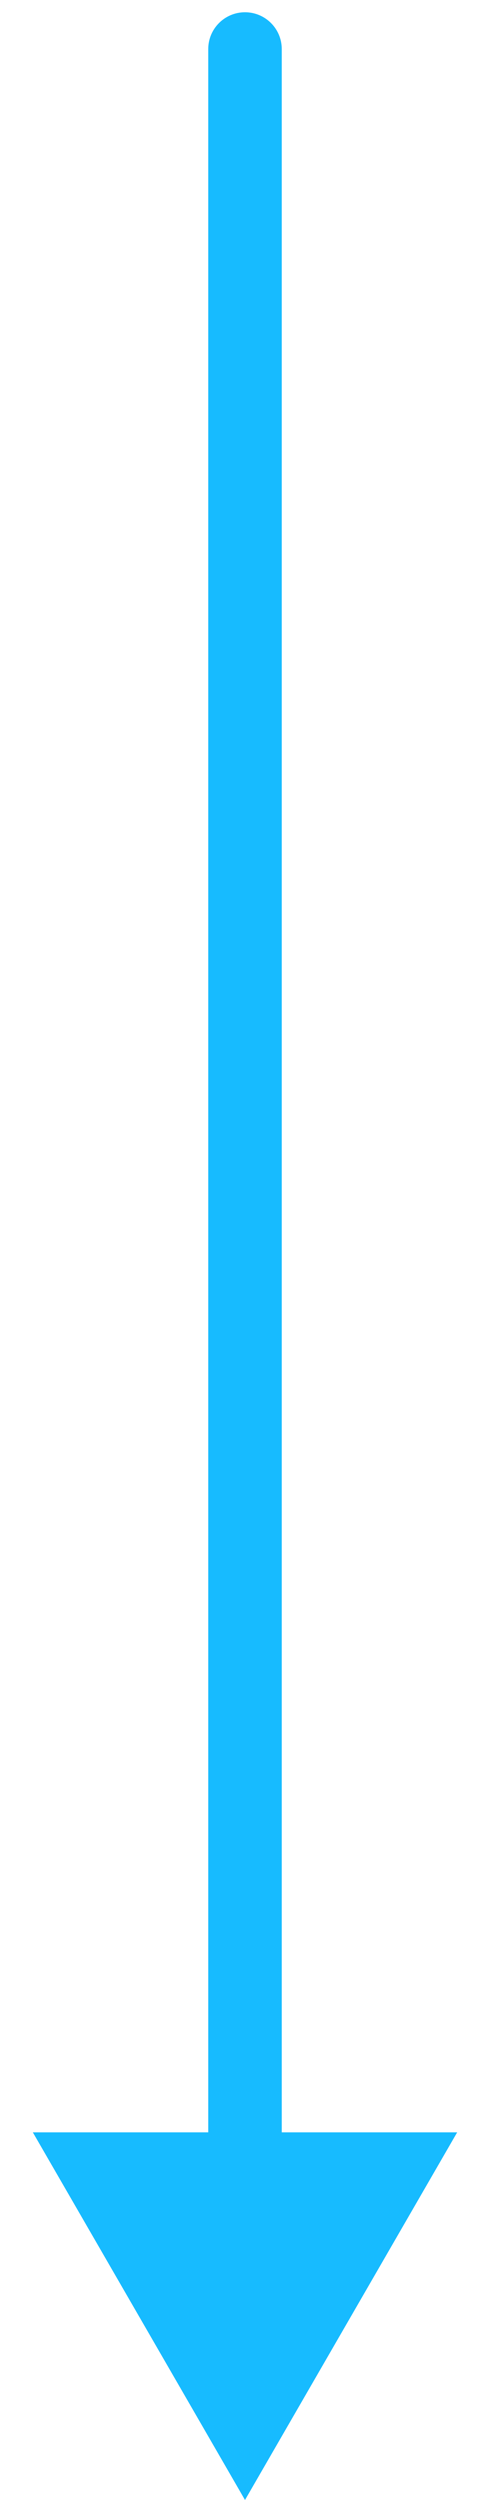 <svg width="10" height="51" viewBox="0 0 10 51" fill="none" xmlns="http://www.w3.org/2000/svg">
<path d="M5.75 1C5.75 0.586 5.414 0.25 5 0.25C4.586 0.25 4.25 0.586 4.25 1L5.75 1ZM5 51L9.33 43.5L0.67 43.5L5 51ZM4.25 1L4.25 44.25L5.75 44.25L5.75 1L4.25 1Z" fill="#17BBFF"/>
</svg>
